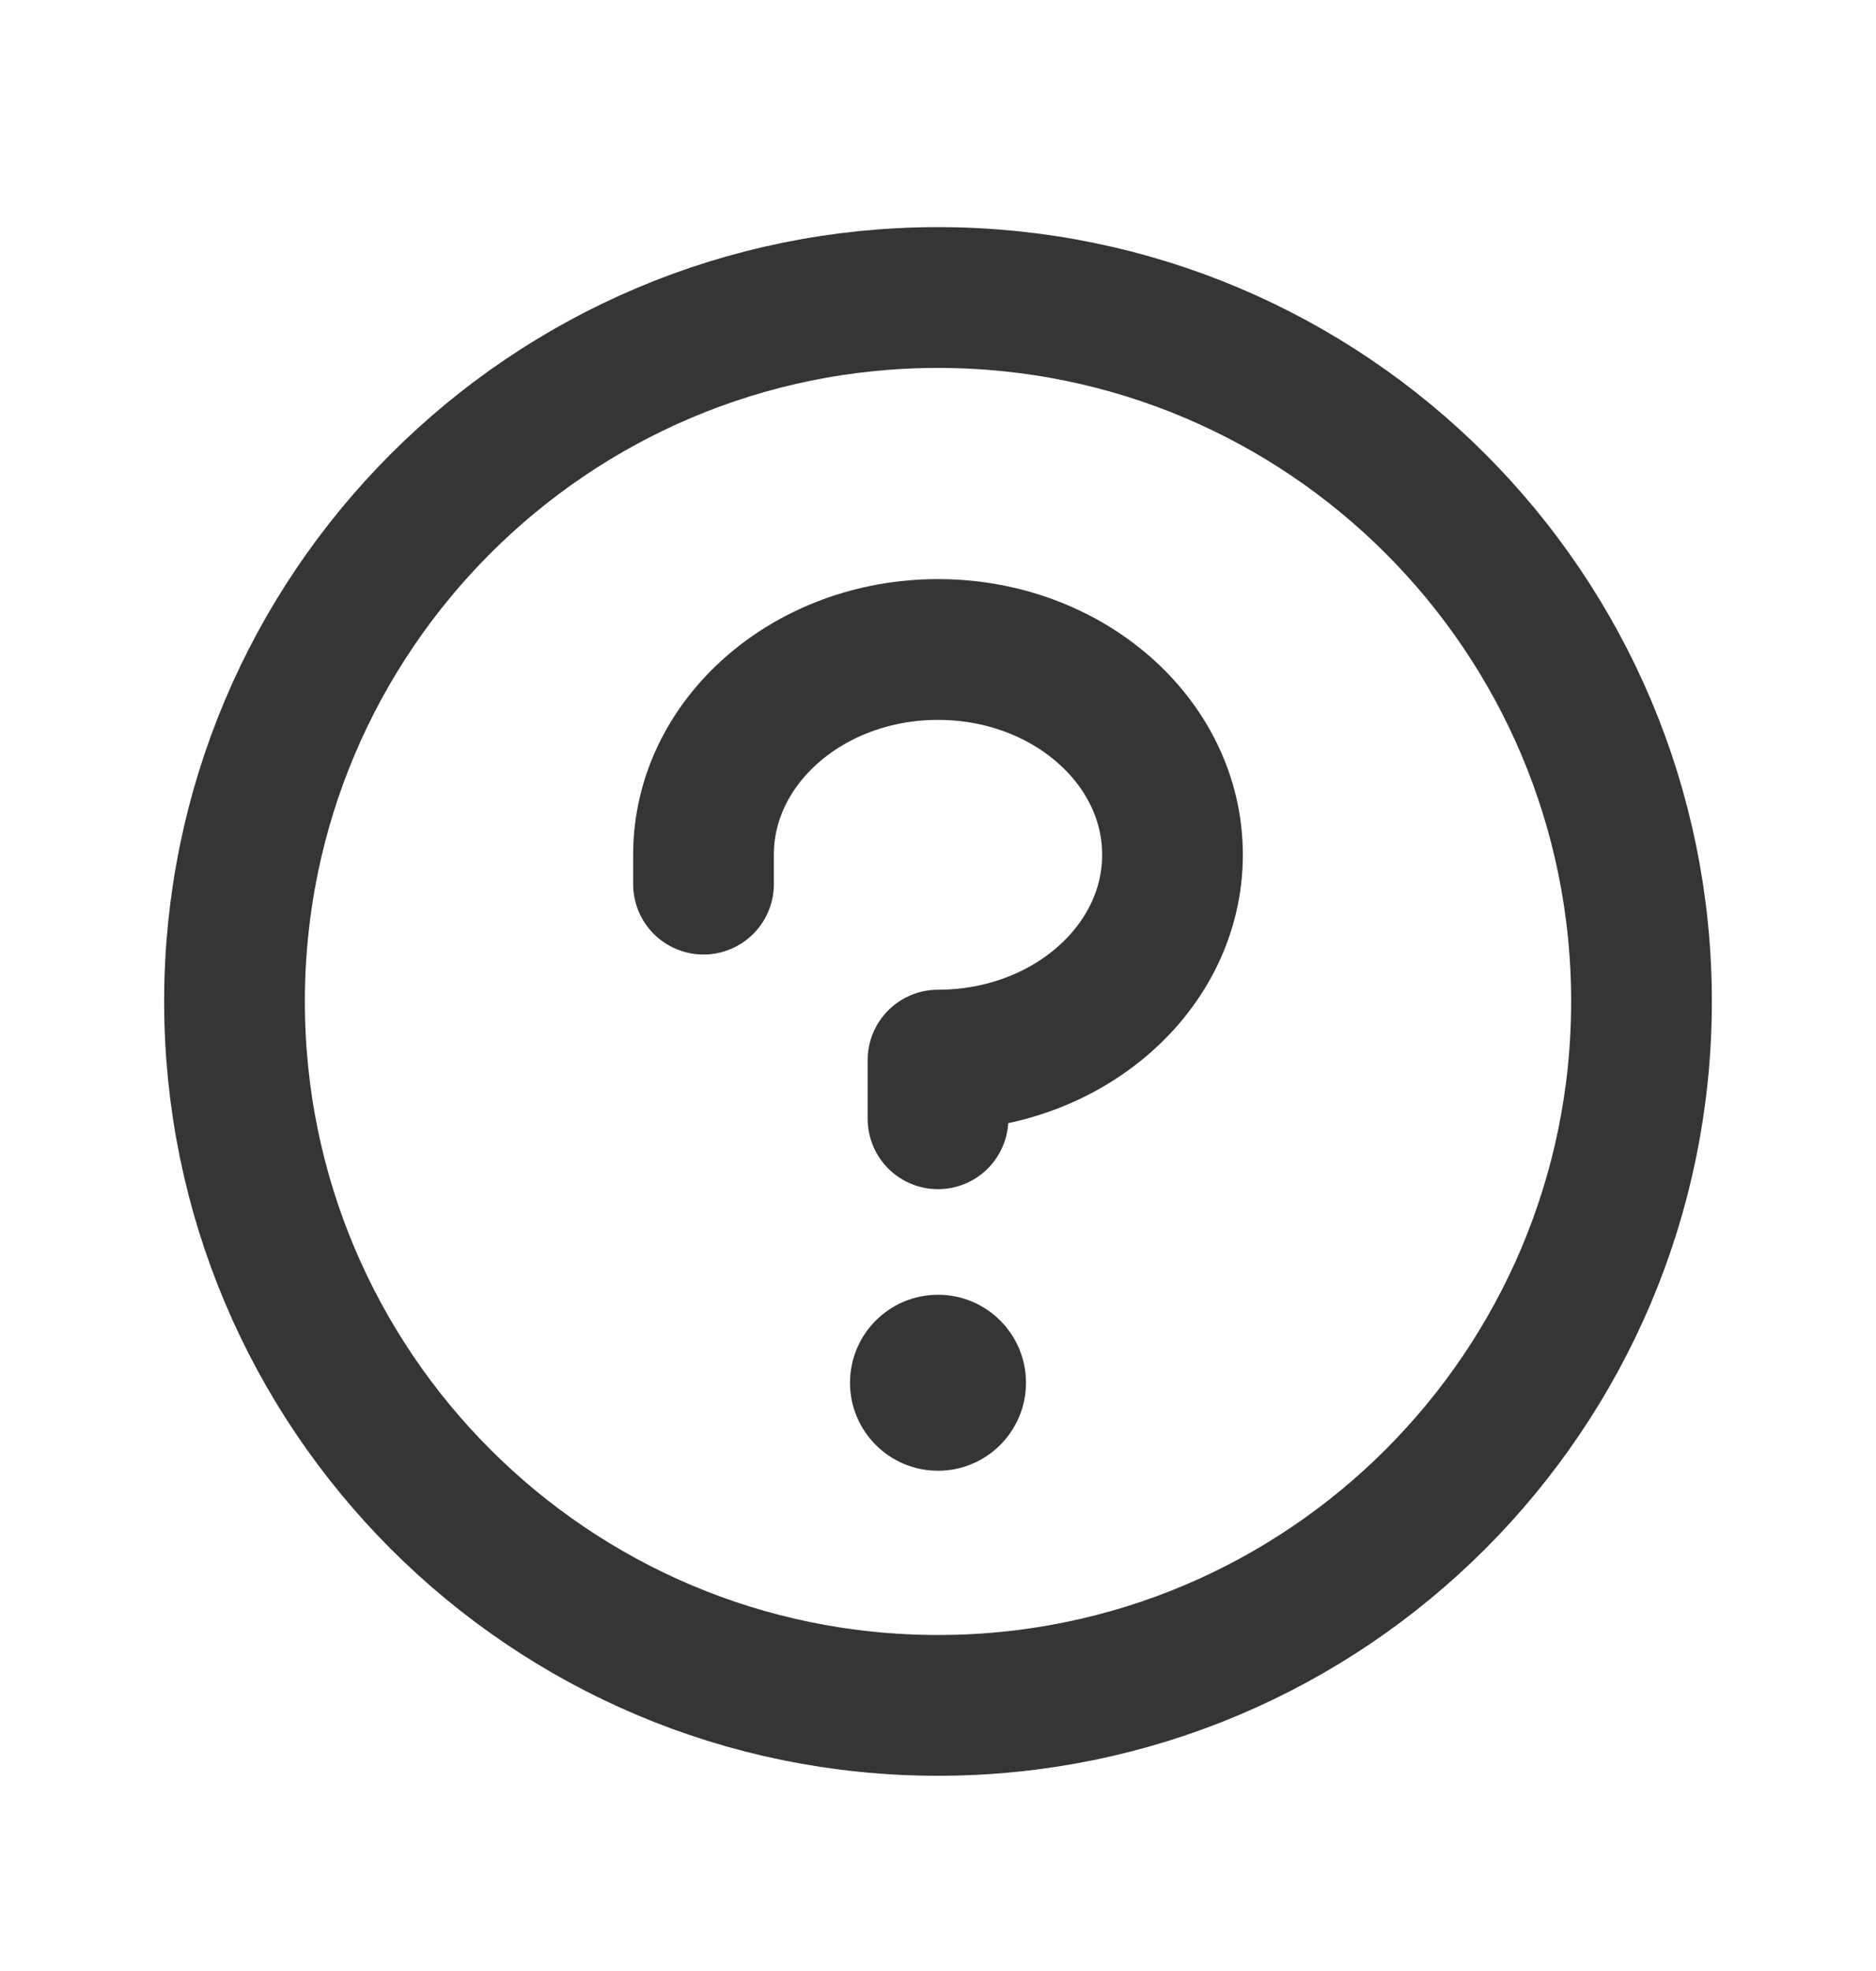 <svg width="20" height="21" viewBox="0 0 20 21" fill="none" xmlns="http://www.w3.org/2000/svg">
<g id="Frame">
<path id="Vector" d="M10 15.67C10.518 15.67 10.938 15.25 10.938 14.732C10.938 14.215 10.518 13.795 10 13.795C9.482 13.795 9.062 14.215 9.062 14.732C9.062 15.25 9.482 15.67 10 15.67Z" fill="#353535"/>
<path id="Vector_2" d="M10 11.92V11.295C11.38 11.295 12.5 10.315 12.5 9.107C12.5 7.9 11.38 6.92 10 6.92C8.62 6.92 7.5 7.9 7.5 9.107V9.42" stroke="#353535" stroke-width="1.5" stroke-linecap="round" stroke-linejoin="round"/>
<path id="Vector_3" d="M10 18.17C14.142 18.17 17.5 14.812 17.5 10.67C17.5 6.528 14.142 3.17 10 3.17C5.858 3.17 2.5 6.528 2.5 10.67C2.5 14.812 5.858 18.17 10 18.17Z" stroke="#353535" stroke-width="1.5" stroke-linecap="round" stroke-linejoin="round"/>
</g>
</svg>
